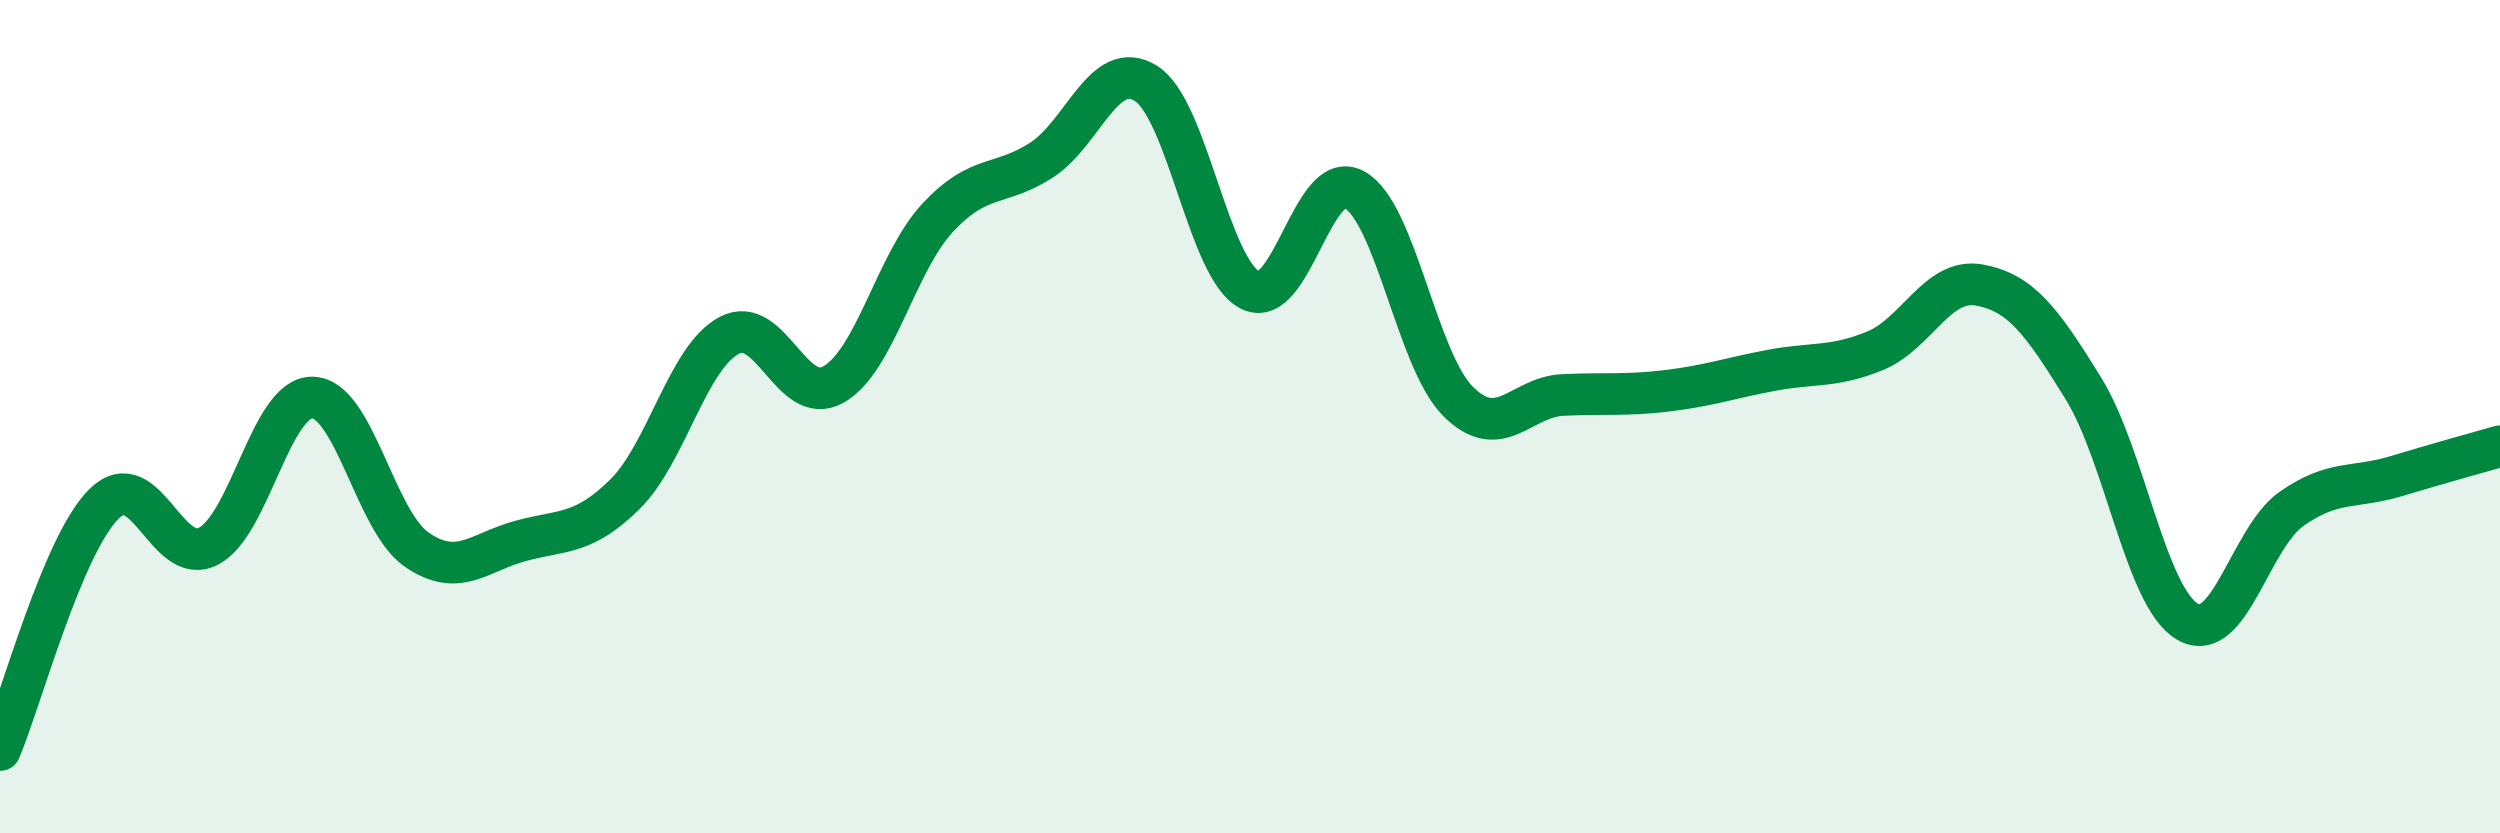
    <svg width="60" height="20" viewBox="0 0 60 20" xmlns="http://www.w3.org/2000/svg">
      <path
        d="M 0,18 C 0.5,16.82 1.5,13.07 2.5,12.09 C 3.5,11.11 4,13.62 5,13.11 C 6,12.6 6.5,9.52 7.5,9.54 C 8.5,9.56 9,12.5 10,13.19 C 11,13.88 11.5,13.25 12.5,12.98 C 13.5,12.71 14,12.85 15,11.86 C 16,10.87 16.5,8.58 17.5,8.05 C 18.5,7.52 19,9.79 20,9.23 C 21,8.67 21.5,6.31 22.5,5.23 C 23.5,4.15 24,4.49 25,3.84 C 26,3.19 26.5,1.38 27.5,2 C 28.5,2.62 29,6.45 30,6.96 C 31,7.47 31.5,4.01 32.5,4.55 C 33.5,5.09 34,8.65 35,9.64 C 36,10.63 36.5,9.53 37.5,9.48 C 38.5,9.43 39,9.5 40,9.38 C 41,9.26 41.5,9.08 42.5,8.89 C 43.5,8.7 44,8.83 45,8.42 C 46,8.01 46.5,6.66 47.5,6.84 C 48.5,7.02 49,7.7 50,9.32 C 51,10.94 51.5,14.34 52.5,14.92 C 53.5,15.5 54,12.91 55,12.21 C 56,11.51 56.5,11.73 57.5,11.43 C 58.5,11.13 59.5,10.85 60,10.71L60 20L0 20Z"
        fill="#008740"
        opacity="0.1"
        stroke-linecap="round"
        stroke-linejoin="round"
      />
      <path
        d="M 0,18 C 0.5,16.82 1.5,13.07 2.5,12.09 C 3.5,11.11 4,13.62 5,13.11 C 6,12.6 6.5,9.52 7.5,9.54 C 8.5,9.56 9,12.5 10,13.19 C 11,13.88 11.5,13.25 12.5,12.98 C 13.5,12.71 14,12.85 15,11.86 C 16,10.87 16.5,8.58 17.5,8.05 C 18.5,7.52 19,9.79 20,9.23 C 21,8.67 21.5,6.31 22.5,5.23 C 23.5,4.15 24,4.49 25,3.84 C 26,3.19 26.5,1.38 27.5,2 C 28.5,2.62 29,6.45 30,6.96 C 31,7.47 31.5,4.01 32.5,4.55 C 33.5,5.09 34,8.65 35,9.64 C 36,10.63 36.5,9.53 37.5,9.48 C 38.5,9.43 39,9.5 40,9.38 C 41,9.26 41.5,9.08 42.5,8.89 C 43.5,8.7 44,8.83 45,8.42 C 46,8.01 46.5,6.66 47.5,6.84 C 48.5,7.02 49,7.7 50,9.32 C 51,10.94 51.5,14.34 52.5,14.92 C 53.5,15.5 54,12.91 55,12.21 C 56,11.51 56.5,11.73 57.5,11.43 C 58.5,11.13 59.5,10.85 60,10.71"
        stroke="#008740"
        stroke-width="1"
        fill="none"
        stroke-linecap="round"
        stroke-linejoin="round"
      />
    </svg>
  